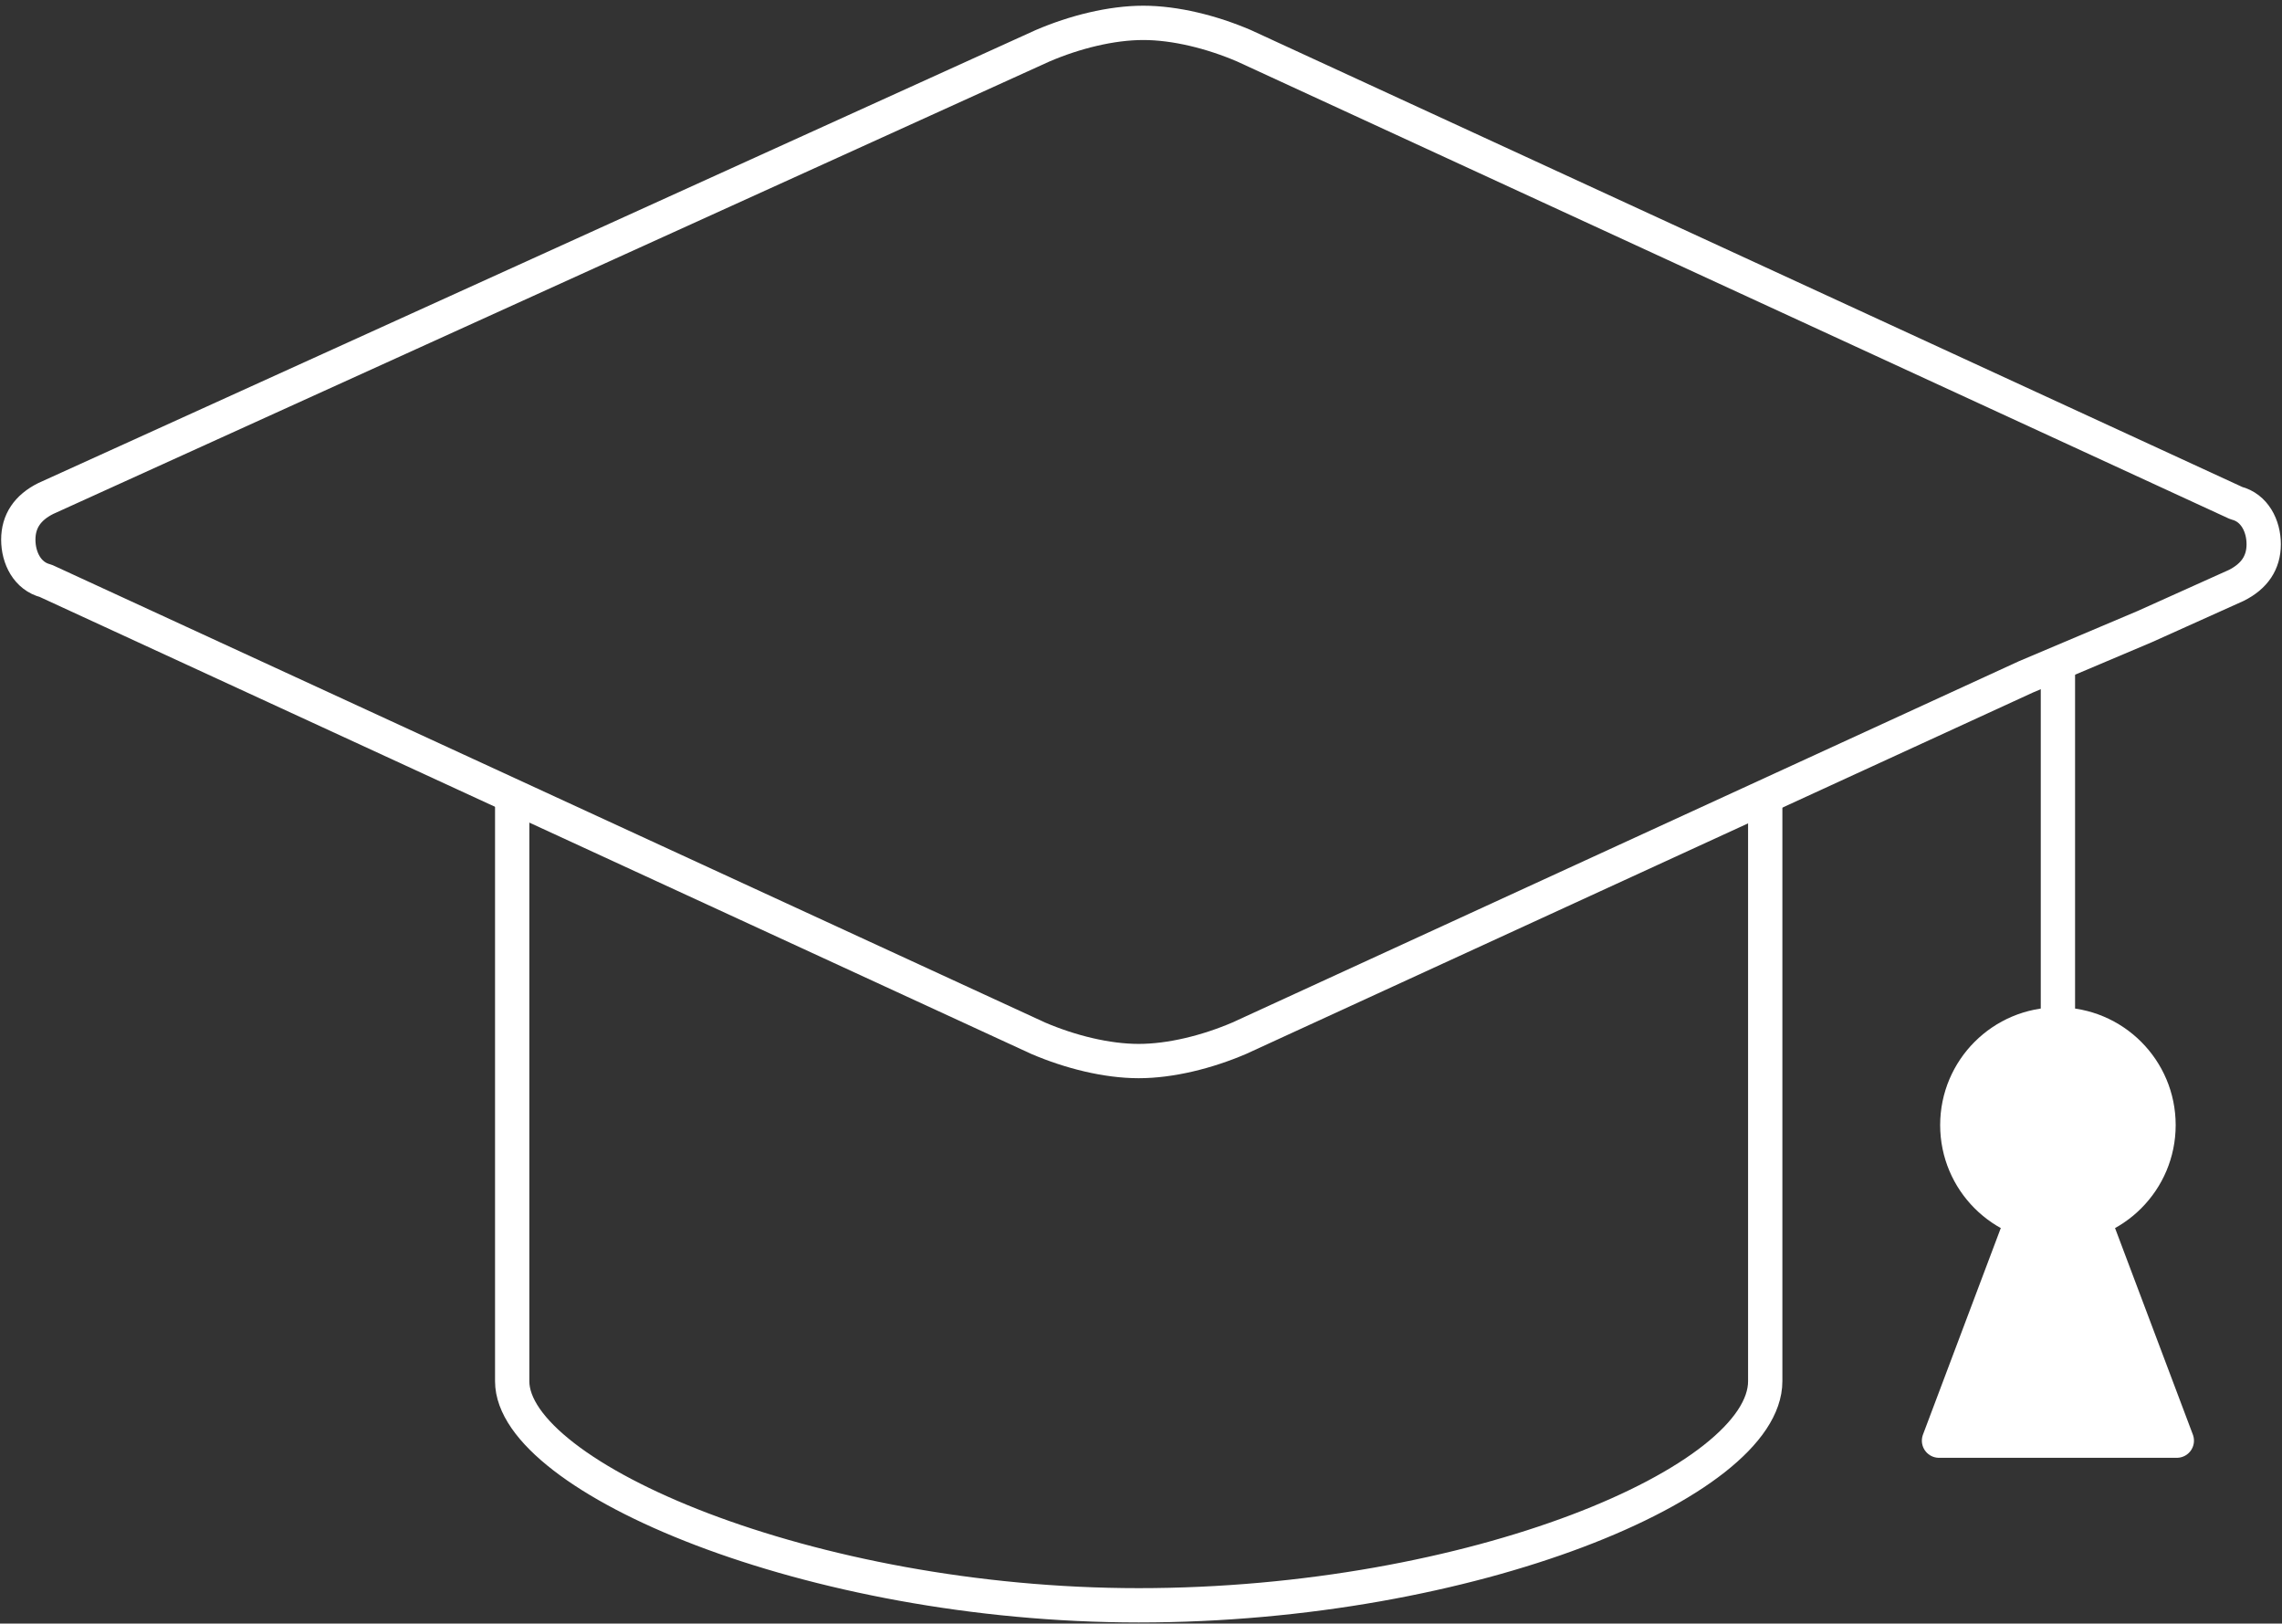<?xml version="1.0" encoding="utf-8"?>
<!-- Generator: Adobe Illustrator 19.0.0, SVG Export Plug-In . SVG Version: 6.00 Build 0)  -->
<svg version="1.1" id="レイヤー_1" xmlns="http://www.w3.org/2000/svg" xmlns:xlink="http://www.w3.org/1999/xlink" x="0px"
	 y="0px" viewBox="0 0 49.9 35.5" style="enable-background:new 0 0 49.9 35.5;" xml:space="preserve">
<rect x="0" y="0" width="49.9" height="35.5" fill="#333333" stroke="none"/>
<style type="text/css">
	.st0{fill:none;stroke:#ffffff;stroke-width:0.75;stroke-linecap:round;stroke-linejoin:round;stroke-miterlimit:10;}
	.st1{fill:#ffffff;stroke:#ffffff;stroke-width:0.75;stroke-linecap:round;stroke-linejoin:round;stroke-miterlimit:10;}
</style>
<g>
	<g>
		<path class="st0" d="M46.9,13.7l2-0.9c0.4-0.2,0.6-0.5,0.6-0.9c0-0.4-0.2-0.8-0.6-0.9l-21.7-10c-0.7-0.3-1.5-0.5-2.2-0.5
			s-1.5,0.2-2.2,0.5L1,10.9c-0.4,0.2-0.6,0.5-0.6,0.9c0,0.4,0.2,0.8,0.6,0.9l21.7,10c0.7,0.3,1.5,0.5,2.2,0.5s1.5-0.2,2.2-0.5
			l17.2-7.9L46.9,13.7z"/>
		<path class="st0" d="M11.2,17.6v12.6c0,2.1,6.5,4.9,13.7,4.9c7.3,0,13.7-2.7,13.7-4.9V17.6"/>
		<path class="st0" d="M24.9,26.1"/>
	</g>
	<g>
		<line class="st0" x1="45" y1="14.6" x2="45" y2="24.6"/>
		<polygon class="st1" points="42.4,31.5 45,24.6 47.6,31.5 		"/>
		<circle class="st1" cx="45" cy="24.6" r="2.2"/>
	</g>
</g>
</svg>
